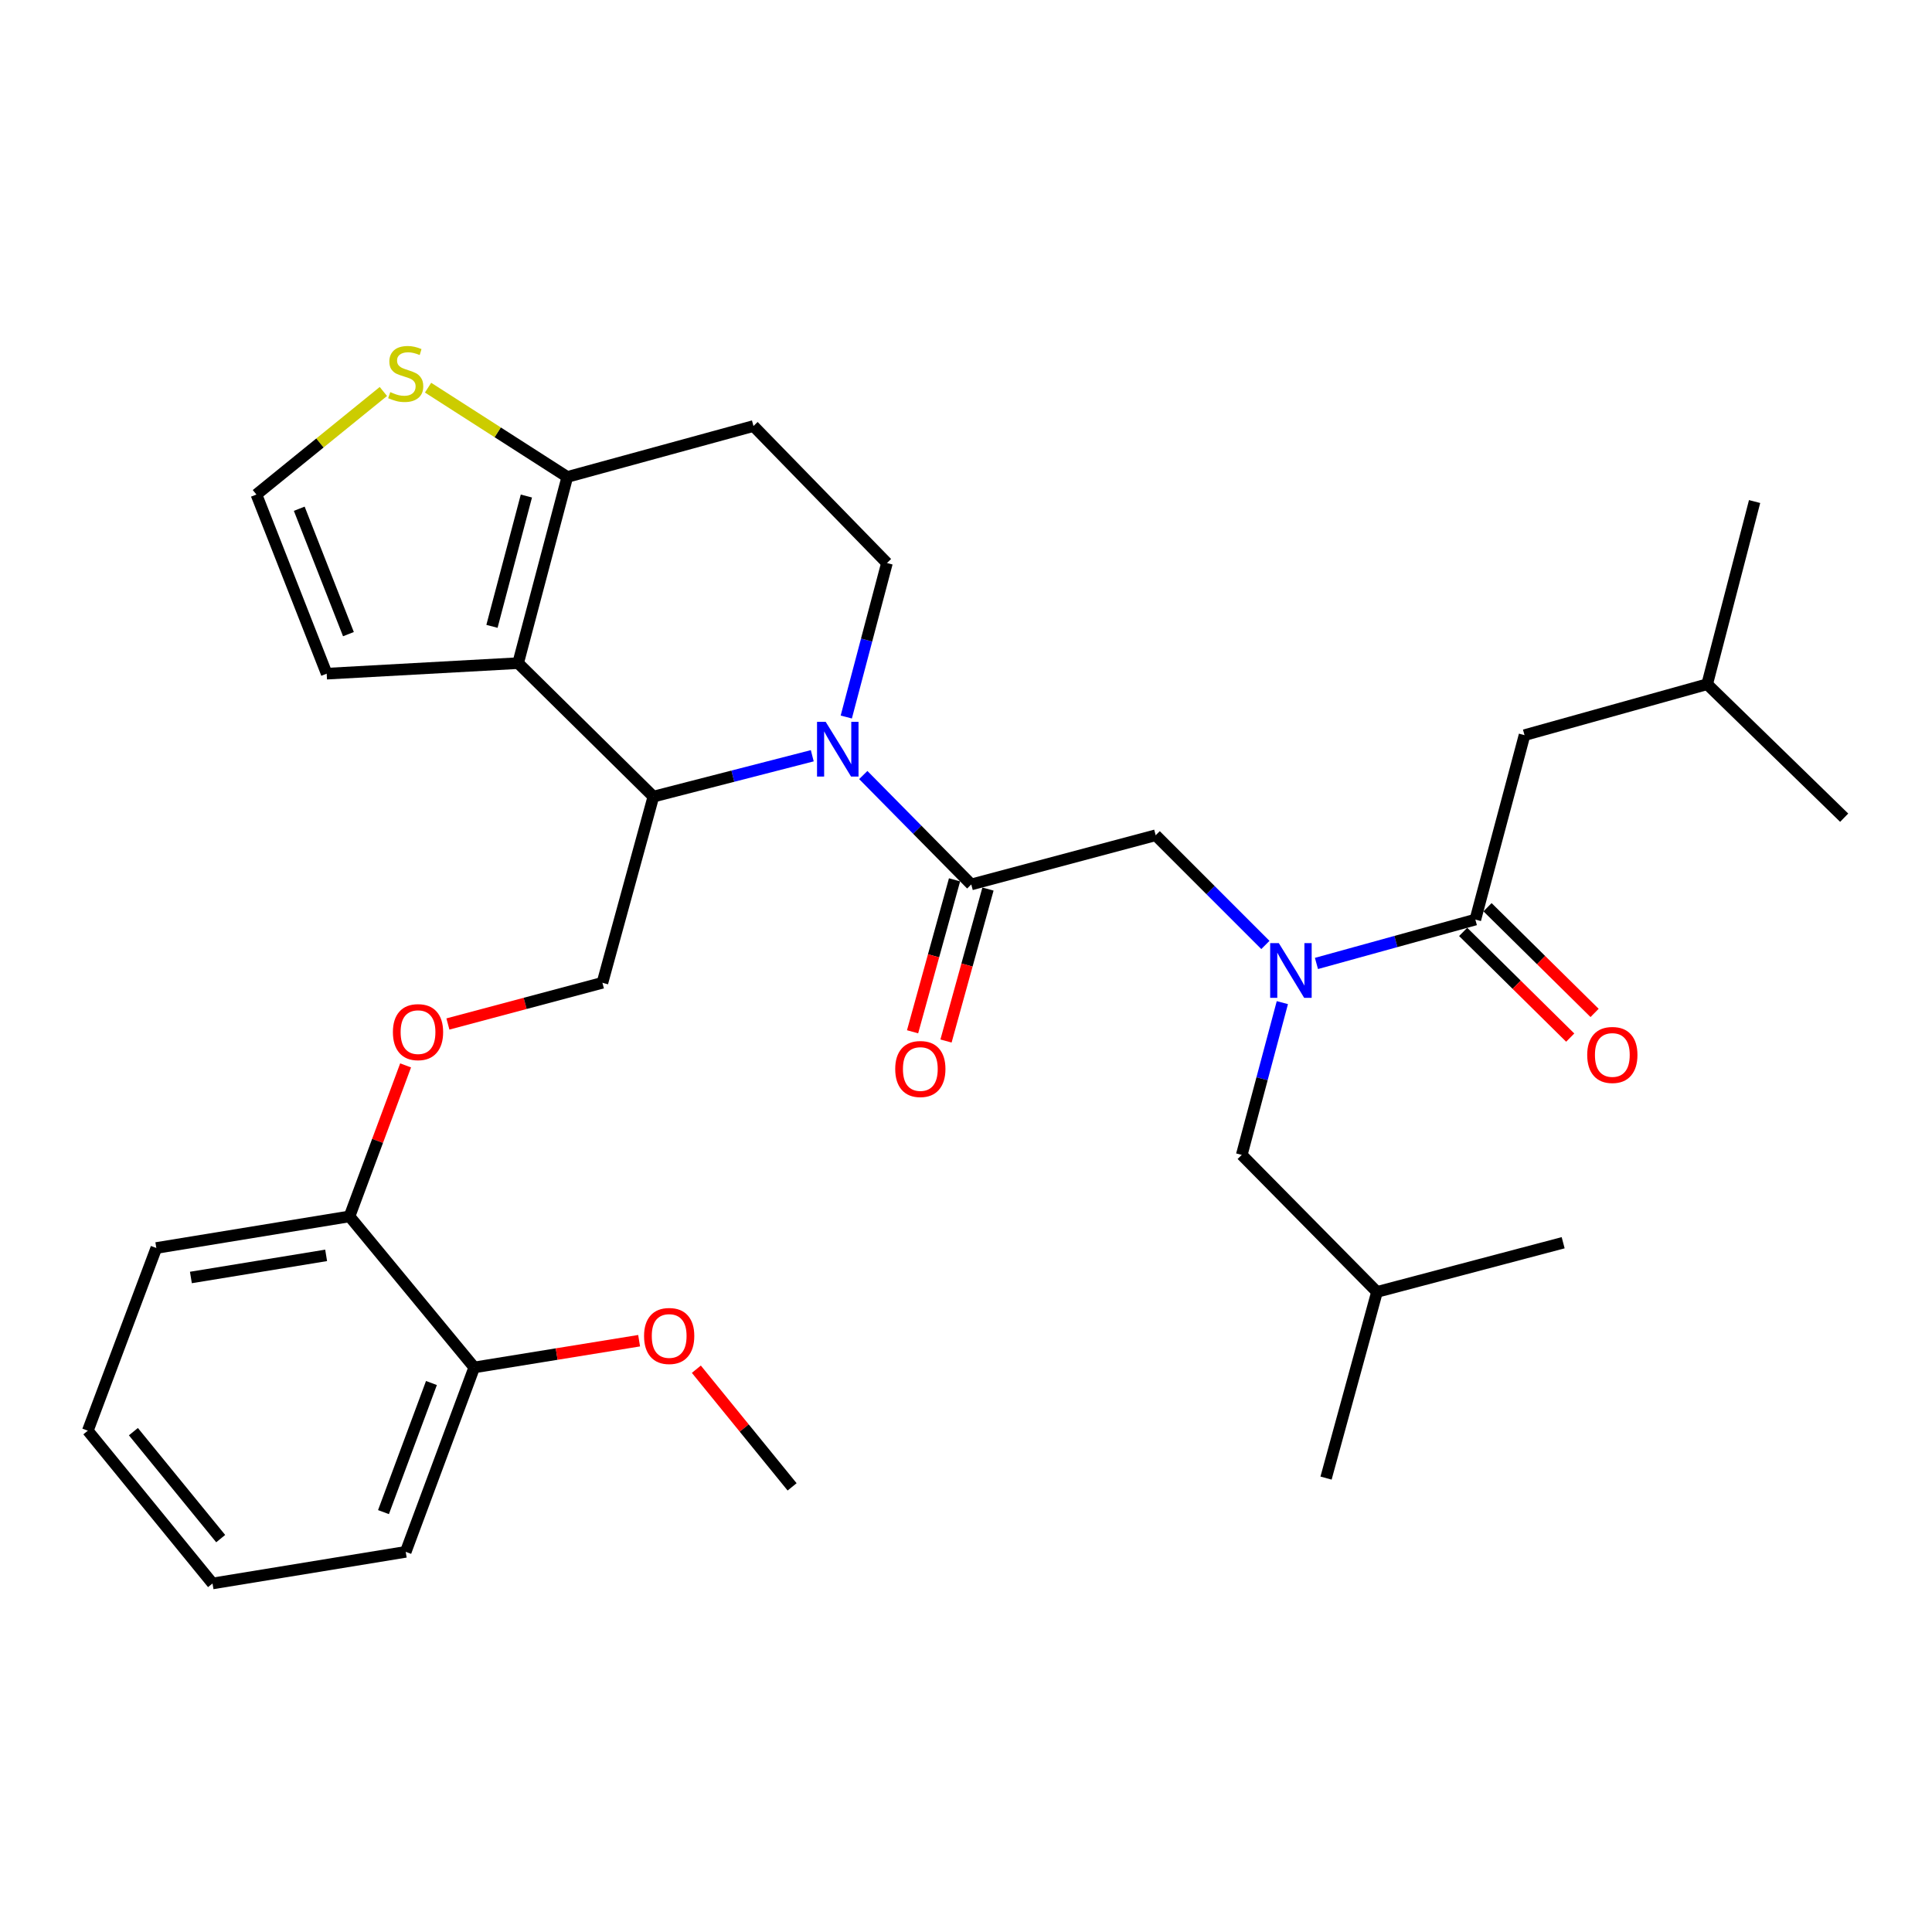 <?xml version='1.0' encoding='iso-8859-1'?>
<svg version='1.1' baseProfile='full'
              xmlns='http://www.w3.org/2000/svg'
                      xmlns:rdkit='http://www.rdkit.org/xml'
                      xmlns:xlink='http://www.w3.org/1999/xlink'
                  xml:space='preserve'
width='1000px' height='1000px' viewBox='0 0 1000 1000'>
<!-- END OF HEADER -->
<rect style='opacity:1.0;fill:#FFFFFF;stroke:none' width='1000' height='1000' x='0' y='0'> </rect>
<path class='bond-0' d='M 789.09,380.509 L 883.632,354.148' style='fill:none;fill-rule:evenodd;stroke:#000000;stroke-width:6px;stroke-linecap:butt;stroke-linejoin:miter;stroke-opacity:1' />
<path class='bond-1' d='M 789.09,380.509 L 763.637,475.968' style='fill:none;fill-rule:evenodd;stroke:#000000;stroke-width:6px;stroke-linecap:butt;stroke-linejoin:miter;stroke-opacity:1' />
<path class='bond-2' d='M 654.963,489.112 L 626.573,460.718' style='fill:none;fill-rule:evenodd;stroke:#0000FF;stroke-width:6px;stroke-linecap:butt;stroke-linejoin:miter;stroke-opacity:1' />
<path class='bond-2' d='M 626.573,460.718 L 598.182,432.323' style='fill:none;fill-rule:evenodd;stroke:#000000;stroke-width:6px;stroke-linecap:butt;stroke-linejoin:miter;stroke-opacity:1' />
<path class='bond-3' d='M 681.394,498.679 L 722.515,487.324' style='fill:none;fill-rule:evenodd;stroke:#0000FF;stroke-width:6px;stroke-linecap:butt;stroke-linejoin:miter;stroke-opacity:1' />
<path class='bond-3' d='M 722.515,487.324 L 763.637,475.968' style='fill:none;fill-rule:evenodd;stroke:#000000;stroke-width:6px;stroke-linecap:butt;stroke-linejoin:miter;stroke-opacity:1' />
<path class='bond-4' d='M 663.743,518.959 L 653.234,558.368' style='fill:none;fill-rule:evenodd;stroke:#0000FF;stroke-width:6px;stroke-linecap:butt;stroke-linejoin:miter;stroke-opacity:1' />
<path class='bond-4' d='M 653.234,558.368 L 642.725,597.778' style='fill:none;fill-rule:evenodd;stroke:#000000;stroke-width:6px;stroke-linecap:butt;stroke-linejoin:miter;stroke-opacity:1' />
<path class='bond-5' d='M 757.331,482.356 L 785.037,509.708' style='fill:none;fill-rule:evenodd;stroke:#000000;stroke-width:6px;stroke-linecap:butt;stroke-linejoin:miter;stroke-opacity:1' />
<path class='bond-5' d='M 785.037,509.708 L 812.744,537.06' style='fill:none;fill-rule:evenodd;stroke:#FF0000;stroke-width:6px;stroke-linecap:butt;stroke-linejoin:miter;stroke-opacity:1' />
<path class='bond-5' d='M 769.943,469.58 L 797.65,496.932' style='fill:none;fill-rule:evenodd;stroke:#000000;stroke-width:6px;stroke-linecap:butt;stroke-linejoin:miter;stroke-opacity:1' />
<path class='bond-5' d='M 797.65,496.932 L 825.356,524.284' style='fill:none;fill-rule:evenodd;stroke:#FF0000;stroke-width:6px;stroke-linecap:butt;stroke-linejoin:miter;stroke-opacity:1' />
<path class='bond-6' d='M 883.632,354.148 L 908.177,259.597' style='fill:none;fill-rule:evenodd;stroke:#000000;stroke-width:6px;stroke-linecap:butt;stroke-linejoin:miter;stroke-opacity:1' />
<path class='bond-7' d='M 883.632,354.148 L 954.545,423.237' style='fill:none;fill-rule:evenodd;stroke:#000000;stroke-width:6px;stroke-linecap:butt;stroke-linejoin:miter;stroke-opacity:1' />
<path class='bond-8' d='M 642.725,597.778 L 712.731,668.692' style='fill:none;fill-rule:evenodd;stroke:#000000;stroke-width:6px;stroke-linecap:butt;stroke-linejoin:miter;stroke-opacity:1' />
<path class='bond-9' d='M 712.731,668.692 L 809.088,643.239' style='fill:none;fill-rule:evenodd;stroke:#000000;stroke-width:6px;stroke-linecap:butt;stroke-linejoin:miter;stroke-opacity:1' />
<path class='bond-10' d='M 712.731,668.692 L 686.36,765.058' style='fill:none;fill-rule:evenodd;stroke:#000000;stroke-width:6px;stroke-linecap:butt;stroke-linejoin:miter;stroke-opacity:1' />
<path class='bond-11' d='M 420.431,391.175 L 379.308,401.75' style='fill:none;fill-rule:evenodd;stroke:#0000FF;stroke-width:6px;stroke-linecap:butt;stroke-linejoin:miter;stroke-opacity:1' />
<path class='bond-11' d='M 379.308,401.75 L 338.185,412.325' style='fill:none;fill-rule:evenodd;stroke:#000000;stroke-width:6px;stroke-linecap:butt;stroke-linejoin:miter;stroke-opacity:1' />
<path class='bond-12' d='M 446.833,401.154 L 474.778,429.47' style='fill:none;fill-rule:evenodd;stroke:#0000FF;stroke-width:6px;stroke-linecap:butt;stroke-linejoin:miter;stroke-opacity:1' />
<path class='bond-12' d='M 474.778,429.47 L 502.723,457.786' style='fill:none;fill-rule:evenodd;stroke:#000000;stroke-width:6px;stroke-linecap:butt;stroke-linejoin:miter;stroke-opacity:1' />
<path class='bond-13' d='M 438.033,371.128 L 448.56,331.276' style='fill:none;fill-rule:evenodd;stroke:#0000FF;stroke-width:6px;stroke-linecap:butt;stroke-linejoin:miter;stroke-opacity:1' />
<path class='bond-13' d='M 448.56,331.276 L 459.088,291.423' style='fill:none;fill-rule:evenodd;stroke:#000000;stroke-width:6px;stroke-linecap:butt;stroke-linejoin:miter;stroke-opacity:1' />
<path class='bond-14' d='M 494.07,455.396 L 483.209,494.723' style='fill:none;fill-rule:evenodd;stroke:#000000;stroke-width:6px;stroke-linecap:butt;stroke-linejoin:miter;stroke-opacity:1' />
<path class='bond-14' d='M 483.209,494.723 L 472.348,534.05' style='fill:none;fill-rule:evenodd;stroke:#FF0000;stroke-width:6px;stroke-linecap:butt;stroke-linejoin:miter;stroke-opacity:1' />
<path class='bond-14' d='M 511.375,460.176 L 500.514,499.502' style='fill:none;fill-rule:evenodd;stroke:#000000;stroke-width:6px;stroke-linecap:butt;stroke-linejoin:miter;stroke-opacity:1' />
<path class='bond-14' d='M 500.514,499.502 L 489.653,538.829' style='fill:none;fill-rule:evenodd;stroke:#FF0000;stroke-width:6px;stroke-linecap:butt;stroke-linejoin:miter;stroke-opacity:1' />
<path class='bond-15' d='M 502.723,457.786 L 598.182,432.323' style='fill:none;fill-rule:evenodd;stroke:#000000;stroke-width:6px;stroke-linecap:butt;stroke-linejoin:miter;stroke-opacity:1' />
<path class='bond-16' d='M 338.185,412.325 L 268.179,343.237' style='fill:none;fill-rule:evenodd;stroke:#000000;stroke-width:6px;stroke-linecap:butt;stroke-linejoin:miter;stroke-opacity:1' />
<path class='bond-17' d='M 338.185,412.325 L 311.815,508.692' style='fill:none;fill-rule:evenodd;stroke:#000000;stroke-width:6px;stroke-linecap:butt;stroke-linejoin:miter;stroke-opacity:1' />
<path class='bond-18' d='M 459.088,291.423 L 389.999,220.51' style='fill:none;fill-rule:evenodd;stroke:#000000;stroke-width:6px;stroke-linecap:butt;stroke-linejoin:miter;stroke-opacity:1' />
<path class='bond-19' d='M 389.999,220.51 L 293.632,246.87' style='fill:none;fill-rule:evenodd;stroke:#000000;stroke-width:6px;stroke-linecap:butt;stroke-linejoin:miter;stroke-opacity:1' />
<path class='bond-20' d='M 268.179,343.237 L 293.632,246.87' style='fill:none;fill-rule:evenodd;stroke:#000000;stroke-width:6px;stroke-linecap:butt;stroke-linejoin:miter;stroke-opacity:1' />
<path class='bond-20' d='M 254.64,324.197 L 272.457,256.741' style='fill:none;fill-rule:evenodd;stroke:#000000;stroke-width:6px;stroke-linecap:butt;stroke-linejoin:miter;stroke-opacity:1' />
<path class='bond-21' d='M 268.179,343.237 L 169.09,348.693' style='fill:none;fill-rule:evenodd;stroke:#000000;stroke-width:6px;stroke-linecap:butt;stroke-linejoin:miter;stroke-opacity:1' />
<path class='bond-22' d='M 293.632,246.87 L 257.599,223.763' style='fill:none;fill-rule:evenodd;stroke:#000000;stroke-width:6px;stroke-linecap:butt;stroke-linejoin:miter;stroke-opacity:1' />
<path class='bond-22' d='M 257.599,223.763 L 221.566,200.657' style='fill:none;fill-rule:evenodd;stroke:#CCCC00;stroke-width:6px;stroke-linecap:butt;stroke-linejoin:miter;stroke-opacity:1' />
<path class='bond-23' d='M 198.434,202.631 L 165.58,229.299' style='fill:none;fill-rule:evenodd;stroke:#CCCC00;stroke-width:6px;stroke-linecap:butt;stroke-linejoin:miter;stroke-opacity:1' />
<path class='bond-23' d='M 165.58,229.299 L 132.725,255.966' style='fill:none;fill-rule:evenodd;stroke:#000000;stroke-width:6px;stroke-linecap:butt;stroke-linejoin:miter;stroke-opacity:1' />
<path class='bond-24' d='M 132.725,255.966 L 169.09,348.693' style='fill:none;fill-rule:evenodd;stroke:#000000;stroke-width:6px;stroke-linecap:butt;stroke-linejoin:miter;stroke-opacity:1' />
<path class='bond-24' d='M 154.893,263.321 L 180.348,328.229' style='fill:none;fill-rule:evenodd;stroke:#000000;stroke-width:6px;stroke-linecap:butt;stroke-linejoin:miter;stroke-opacity:1' />
<path class='bond-25' d='M 45.455,740.513 L 110.005,819.595' style='fill:none;fill-rule:evenodd;stroke:#000000;stroke-width:6px;stroke-linecap:butt;stroke-linejoin:miter;stroke-opacity:1' />
<path class='bond-25' d='M 69.045,741.023 L 114.23,796.381' style='fill:none;fill-rule:evenodd;stroke:#000000;stroke-width:6px;stroke-linecap:butt;stroke-linejoin:miter;stroke-opacity:1' />
<path class='bond-26' d='M 45.455,740.513 L 80.911,645.961' style='fill:none;fill-rule:evenodd;stroke:#000000;stroke-width:6px;stroke-linecap:butt;stroke-linejoin:miter;stroke-opacity:1' />
<path class='bond-27' d='M 231.835,530.02 L 271.825,519.356' style='fill:none;fill-rule:evenodd;stroke:#FF0000;stroke-width:6px;stroke-linecap:butt;stroke-linejoin:miter;stroke-opacity:1' />
<path class='bond-27' d='M 271.825,519.356 L 311.815,508.692' style='fill:none;fill-rule:evenodd;stroke:#000000;stroke-width:6px;stroke-linecap:butt;stroke-linejoin:miter;stroke-opacity:1' />
<path class='bond-28' d='M 209.937,551.451 L 195.423,590.528' style='fill:none;fill-rule:evenodd;stroke:#FF0000;stroke-width:6px;stroke-linecap:butt;stroke-linejoin:miter;stroke-opacity:1' />
<path class='bond-28' d='M 195.423,590.528 L 180.909,629.604' style='fill:none;fill-rule:evenodd;stroke:#000000;stroke-width:6px;stroke-linecap:butt;stroke-linejoin:miter;stroke-opacity:1' />
<path class='bond-29' d='M 110.005,819.595 L 210.002,803.238' style='fill:none;fill-rule:evenodd;stroke:#000000;stroke-width:6px;stroke-linecap:butt;stroke-linejoin:miter;stroke-opacity:1' />
<path class='bond-30' d='M 210.002,803.238 L 245.459,707.779' style='fill:none;fill-rule:evenodd;stroke:#000000;stroke-width:6px;stroke-linecap:butt;stroke-linejoin:miter;stroke-opacity:1' />
<path class='bond-30' d='M 198.491,782.668 L 223.311,715.847' style='fill:none;fill-rule:evenodd;stroke:#000000;stroke-width:6px;stroke-linecap:butt;stroke-linejoin:miter;stroke-opacity:1' />
<path class='bond-31' d='M 245.459,707.779 L 180.909,629.604' style='fill:none;fill-rule:evenodd;stroke:#000000;stroke-width:6px;stroke-linecap:butt;stroke-linejoin:miter;stroke-opacity:1' />
<path class='bond-32' d='M 245.459,707.779 L 288.134,700.861' style='fill:none;fill-rule:evenodd;stroke:#000000;stroke-width:6px;stroke-linecap:butt;stroke-linejoin:miter;stroke-opacity:1' />
<path class='bond-32' d='M 288.134,700.861 L 330.808,693.944' style='fill:none;fill-rule:evenodd;stroke:#FF0000;stroke-width:6px;stroke-linecap:butt;stroke-linejoin:miter;stroke-opacity:1' />
<path class='bond-33' d='M 180.909,629.604 L 80.911,645.961' style='fill:none;fill-rule:evenodd;stroke:#000000;stroke-width:6px;stroke-linecap:butt;stroke-linejoin:miter;stroke-opacity:1' />
<path class='bond-33' d='M 168.807,649.775 L 98.809,661.225' style='fill:none;fill-rule:evenodd;stroke:#000000;stroke-width:6px;stroke-linecap:butt;stroke-linejoin:miter;stroke-opacity:1' />
<path class='bond-34' d='M 360.429,708.702 L 385.213,739.149' style='fill:none;fill-rule:evenodd;stroke:#FF0000;stroke-width:6px;stroke-linecap:butt;stroke-linejoin:miter;stroke-opacity:1' />
<path class='bond-34' d='M 385.213,739.149 L 409.997,769.597' style='fill:none;fill-rule:evenodd;stroke:#000000;stroke-width:6px;stroke-linecap:butt;stroke-linejoin:miter;stroke-opacity:1' />
<path  class='atom-1' d='M 661.918 488.169
L 671.198 503.169
Q 672.118 504.649, 673.598 507.329
Q 675.078 510.009, 675.158 510.169
L 675.158 488.169
L 678.918 488.169
L 678.918 516.489
L 675.038 516.489
L 665.078 500.089
Q 663.918 498.169, 662.678 495.969
Q 661.478 493.769, 661.118 493.089
L 661.118 516.489
L 657.438 516.489
L 657.438 488.169
L 661.918 488.169
' fill='#0000FF'/>
<path  class='atom-3' d='M 821.541 546.044
Q 821.541 539.244, 824.901 535.444
Q 828.261 531.644, 834.541 531.644
Q 840.821 531.644, 844.181 535.444
Q 847.541 539.244, 847.541 546.044
Q 847.541 552.924, 844.141 556.844
Q 840.741 560.724, 834.541 560.724
Q 828.301 560.724, 824.901 556.844
Q 821.541 552.964, 821.541 546.044
M 834.541 557.524
Q 838.861 557.524, 841.181 554.644
Q 843.541 551.724, 843.541 546.044
Q 843.541 540.484, 841.181 537.684
Q 838.861 534.844, 834.541 534.844
Q 830.221 534.844, 827.861 537.644
Q 825.541 540.444, 825.541 546.044
Q 825.541 551.764, 827.861 554.644
Q 830.221 557.524, 834.541 557.524
' fill='#FF0000'/>
<path  class='atom-8' d='M 427.374 373.62
L 436.654 388.62
Q 437.574 390.1, 439.054 392.78
Q 440.534 395.46, 440.614 395.62
L 440.614 373.62
L 444.374 373.62
L 444.374 401.94
L 440.494 401.94
L 430.534 385.54
Q 429.374 383.62, 428.134 381.42
Q 426.934 379.22, 426.574 378.54
L 426.574 401.94
L 422.894 401.94
L 422.894 373.62
L 427.374 373.62
' fill='#0000FF'/>
<path  class='atom-10' d='M 463.362 553.315
Q 463.362 546.515, 466.722 542.715
Q 470.082 538.915, 476.362 538.915
Q 482.642 538.915, 486.002 542.715
Q 489.362 546.515, 489.362 553.315
Q 489.362 560.195, 485.962 564.115
Q 482.562 567.995, 476.362 567.995
Q 470.122 567.995, 466.722 564.115
Q 463.362 560.235, 463.362 553.315
M 476.362 564.795
Q 480.682 564.795, 483.002 561.915
Q 485.362 558.995, 485.362 553.315
Q 485.362 547.755, 483.002 544.955
Q 480.682 542.115, 476.362 542.115
Q 472.042 542.115, 469.682 544.915
Q 467.362 547.715, 467.362 553.315
Q 467.362 559.035, 469.682 561.915
Q 472.042 564.795, 476.362 564.795
' fill='#FF0000'/>
<path  class='atom-17' d='M 202.002 202.961
Q 202.322 203.081, 203.642 203.641
Q 204.962 204.201, 206.402 204.561
Q 207.882 204.881, 209.322 204.881
Q 212.002 204.881, 213.562 203.601
Q 215.122 202.281, 215.122 200.001
Q 215.122 198.441, 214.322 197.481
Q 213.562 196.521, 212.362 196.001
Q 211.162 195.481, 209.162 194.881
Q 206.642 194.121, 205.122 193.401
Q 203.642 192.681, 202.562 191.161
Q 201.522 189.641, 201.522 187.081
Q 201.522 183.521, 203.922 181.321
Q 206.362 179.121, 211.162 179.121
Q 214.442 179.121, 218.162 180.681
L 217.242 183.761
Q 213.842 182.361, 211.282 182.361
Q 208.522 182.361, 207.002 183.521
Q 205.482 184.641, 205.522 186.601
Q 205.522 188.121, 206.282 189.041
Q 207.082 189.961, 208.202 190.481
Q 209.362 191.001, 211.282 191.601
Q 213.842 192.401, 215.362 193.201
Q 216.882 194.001, 217.962 195.641
Q 219.082 197.241, 219.082 200.001
Q 219.082 203.921, 216.442 206.041
Q 213.842 208.121, 209.482 208.121
Q 206.962 208.121, 205.042 207.561
Q 203.162 207.041, 200.922 206.121
L 202.002 202.961
' fill='#CCCC00'/>
<path  class='atom-21' d='M 203.365 534.225
Q 203.365 527.425, 206.725 523.625
Q 210.085 519.825, 216.365 519.825
Q 222.645 519.825, 226.005 523.625
Q 229.365 527.425, 229.365 534.225
Q 229.365 541.105, 225.965 545.025
Q 222.565 548.905, 216.365 548.905
Q 210.125 548.905, 206.725 545.025
Q 203.365 541.145, 203.365 534.225
M 216.365 545.705
Q 220.685 545.705, 223.005 542.825
Q 225.365 539.905, 225.365 534.225
Q 225.365 528.665, 223.005 525.865
Q 220.685 523.025, 216.365 523.025
Q 212.045 523.025, 209.685 525.825
Q 207.365 528.625, 207.365 534.225
Q 207.365 539.945, 209.685 542.825
Q 212.045 545.705, 216.365 545.705
' fill='#FF0000'/>
<path  class='atom-28' d='M 333.364 691.502
Q 333.364 684.702, 336.724 680.902
Q 340.084 677.102, 346.364 677.102
Q 352.644 677.102, 356.004 680.902
Q 359.364 684.702, 359.364 691.502
Q 359.364 698.382, 355.964 702.302
Q 352.564 706.182, 346.364 706.182
Q 340.124 706.182, 336.724 702.302
Q 333.364 698.422, 333.364 691.502
M 346.364 702.982
Q 350.684 702.982, 353.004 700.102
Q 355.364 697.182, 355.364 691.502
Q 355.364 685.942, 353.004 683.142
Q 350.684 680.302, 346.364 680.302
Q 342.044 680.302, 339.684 683.102
Q 337.364 685.902, 337.364 691.502
Q 337.364 697.222, 339.684 700.102
Q 342.044 702.982, 346.364 702.982
' fill='#FF0000'/>
</svg>

